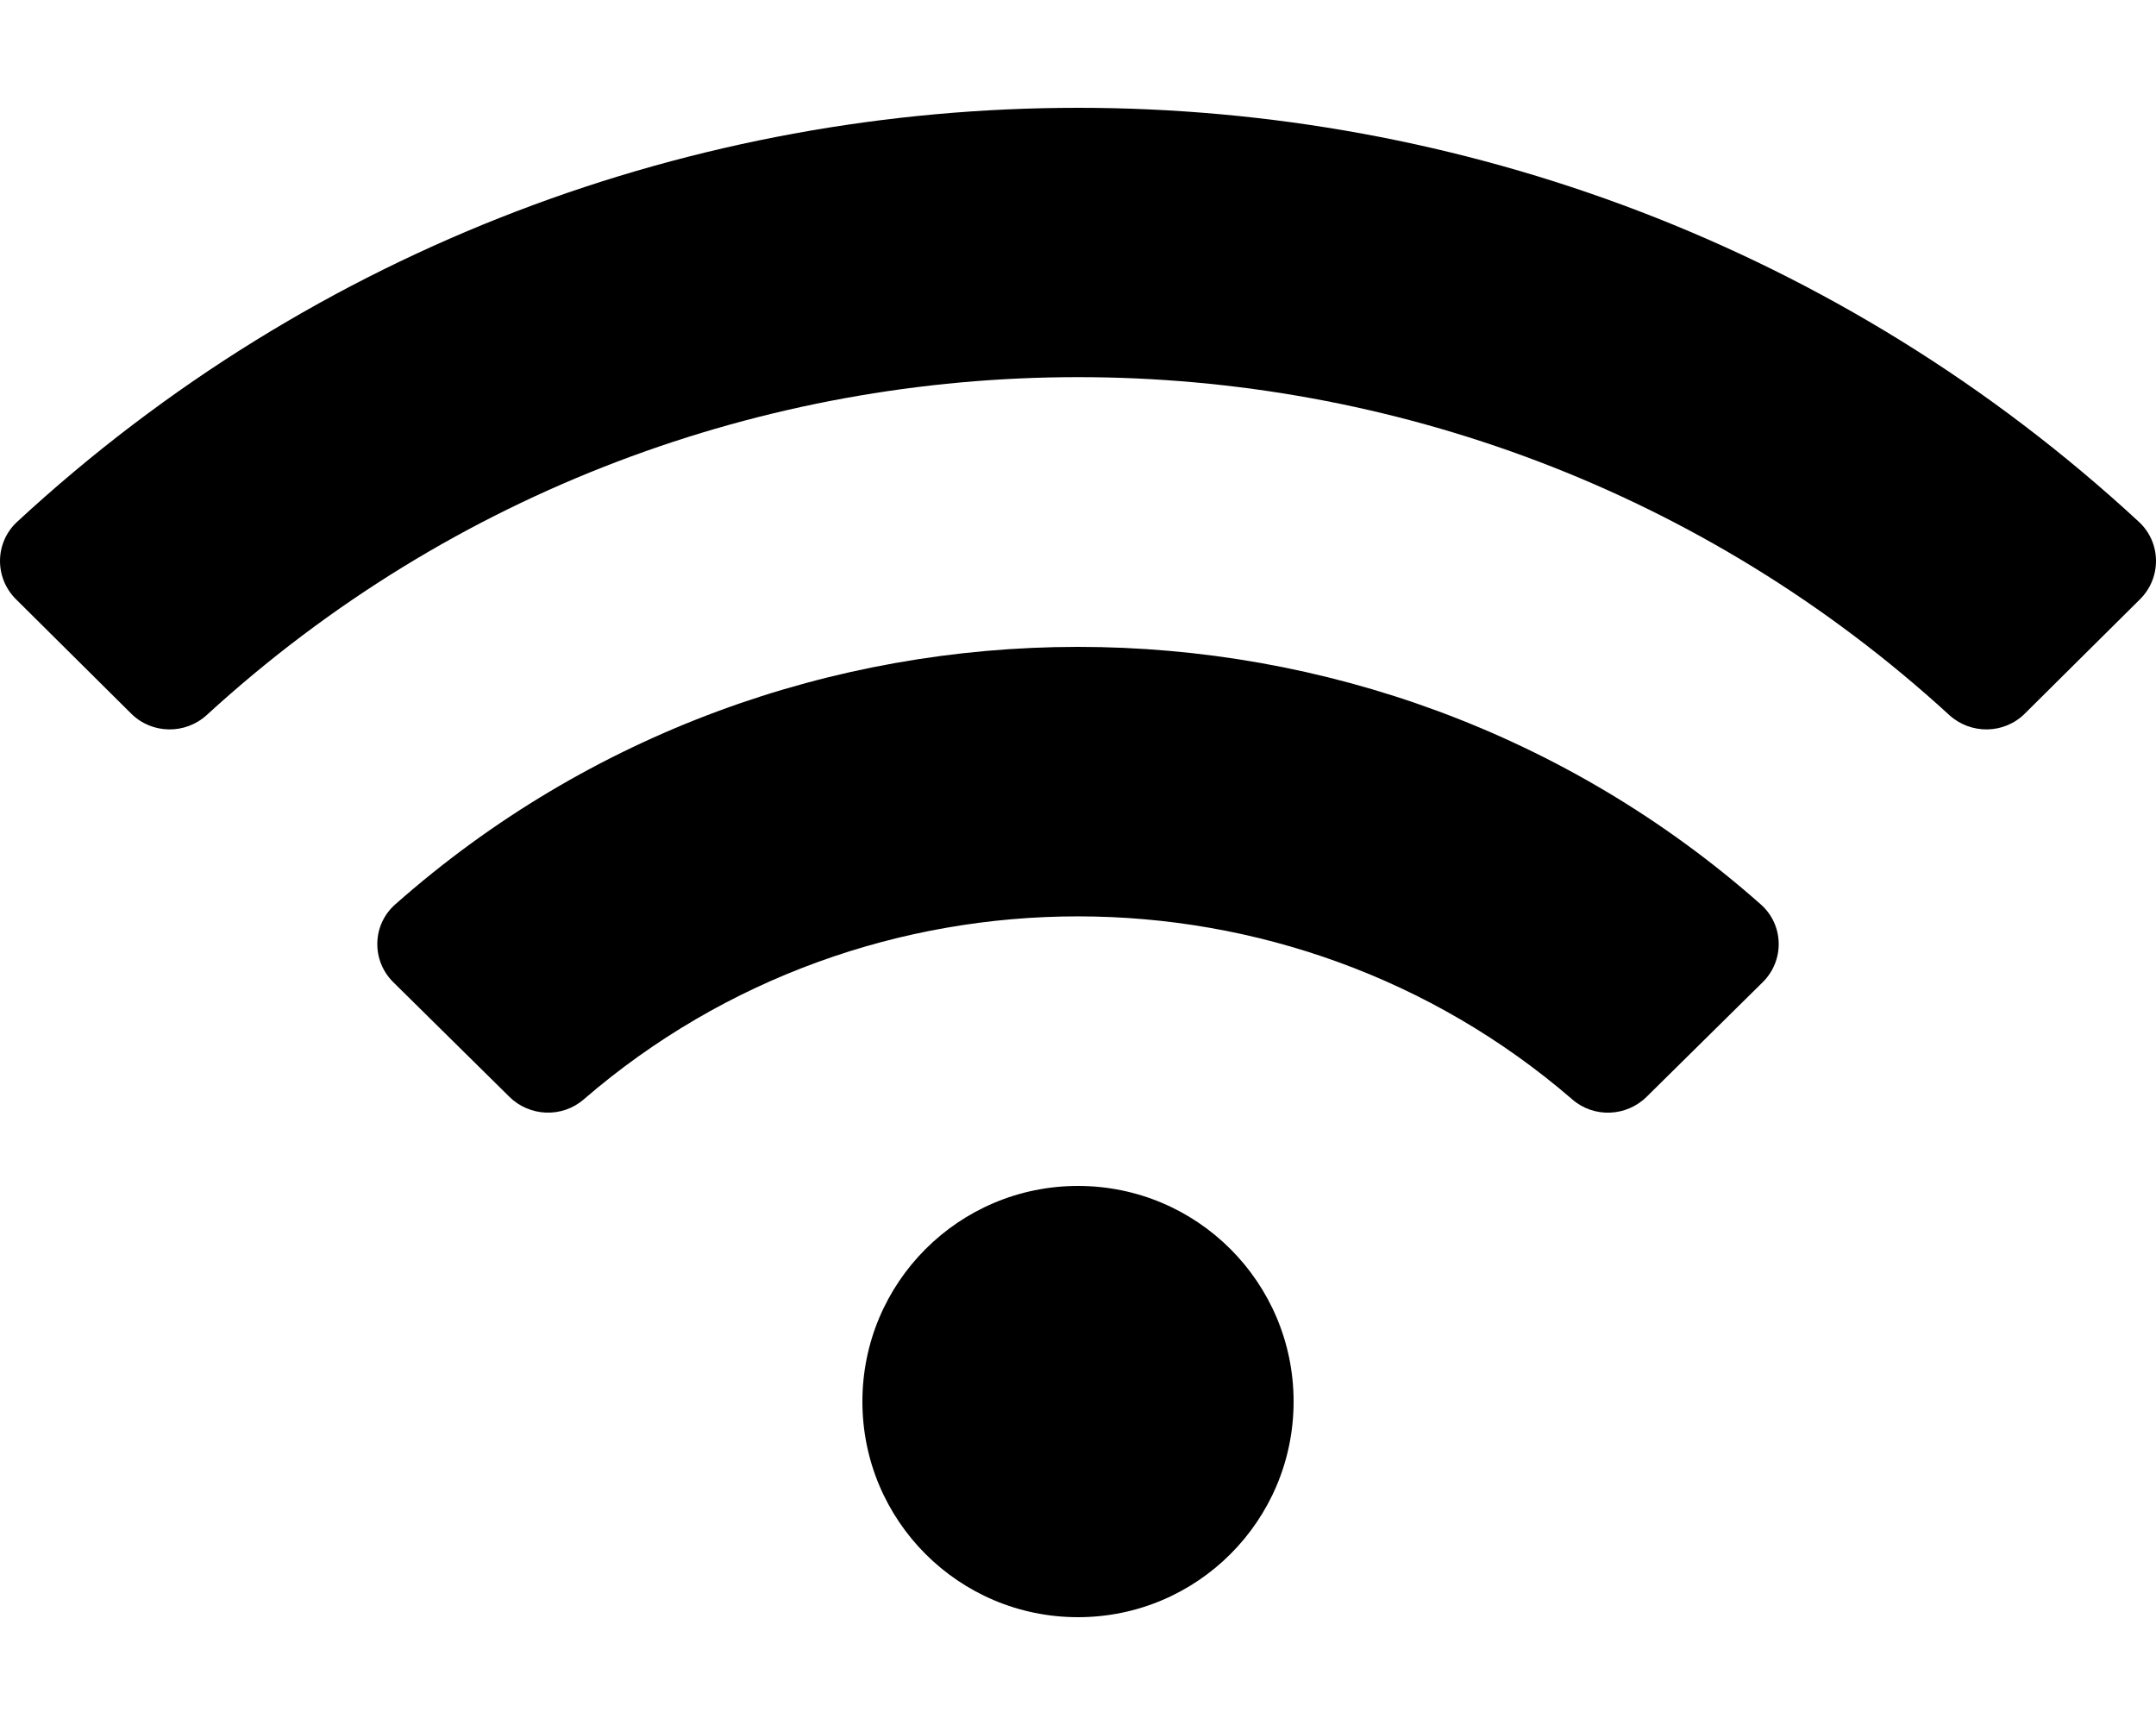 <svg width="20" height="16" viewBox="0 0 20 16" xmlns="http://www.w3.org/2000/svg">
<g clip-path="url(#clip0_2522_61655)">
<path d="M19.841 4.84C14.304 -0.281 5.693 -0.279 0.159 4.84C-0.049 5.032 -0.053 5.358 0.148 5.558L1.218 6.62C1.41 6.81 1.719 6.814 1.918 6.632C6.478 2.454 13.521 2.453 18.082 6.632C18.282 6.814 18.59 6.81 18.782 6.62L19.852 5.558C20.053 5.358 20.049 5.032 19.841 4.84ZM10 11C8.895 11 8 11.895 8 13C8 14.105 8.895 15 10 15C11.105 15 12 14.105 12 13C12 11.895 11.105 11 10 11ZM16.333 8.388C12.732 5.202 7.264 5.206 3.667 8.388C3.451 8.578 3.444 8.909 3.649 9.111L4.725 10.173C4.912 10.358 5.214 10.371 5.414 10.198C8.037 7.931 11.968 7.936 14.586 10.198C14.785 10.371 15.087 10.359 15.275 10.173L16.351 9.111C16.556 8.909 16.549 8.578 16.333 8.388Z"/>
</g>
<defs>
<clipPath id="clip0_2522_61655">
<rect width="20" height="16" fill="white"/>
</clipPath>
</defs>
</svg>
